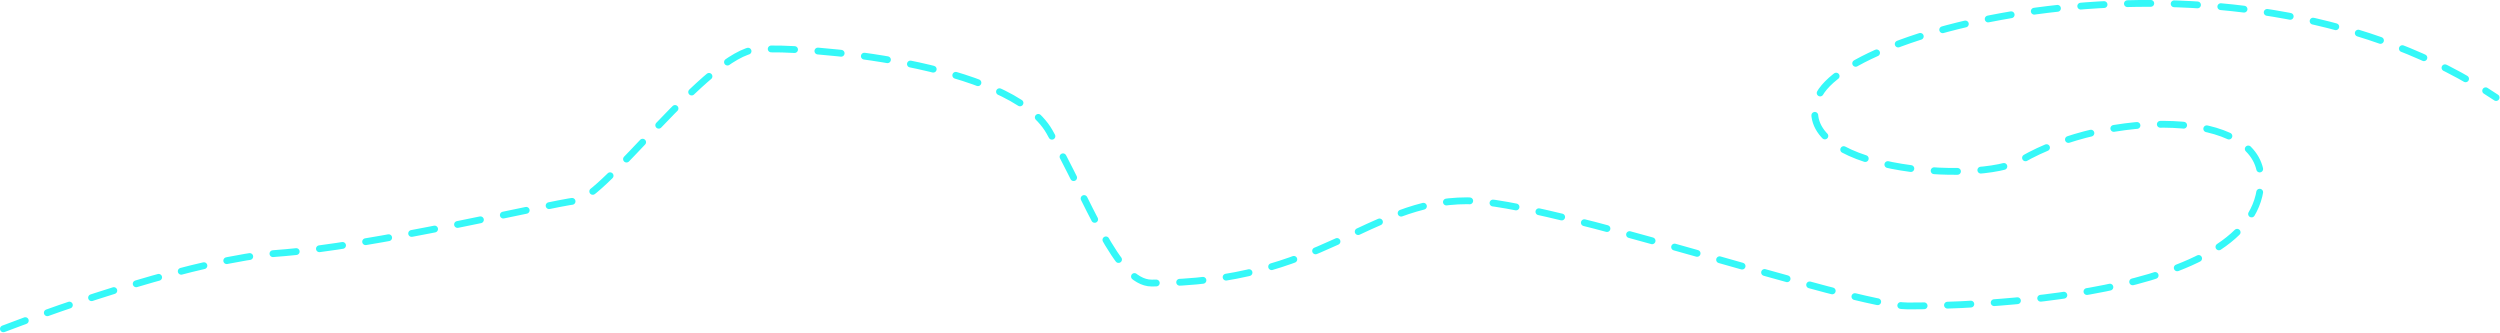 <?xml version="1.0" encoding="UTF-8"?> <svg xmlns="http://www.w3.org/2000/svg" width="2567" height="342" viewBox="0 0 2567 342" fill="none"><path d="M3.501 337.647C64.334 314.147 205.601 265.747 284.001 260.147C382.001 253.147 561.501 209.646 591.501 206.146C621.501 202.646 726.501 54.146 777.001 50.646C827.501 47.146 1037 64.146 1077.5 135.146C1118 206.146 1146.38 290.647 1182.5 290.647C1358 290.647 1404 206.146 1506.5 206.146C1590 206.146 1901.5 314.147 1959 314.147C2016.5 314.147 2321.5 308.61 2321.5 184.146C2321.5 111.146 2163 113.646 2076 164.146C2030.75 190.415 1836 174.646 1866.5 100.146C1897 25.646 2303 -73.854 2563 100.146" stroke="#35F8F8" stroke-width="7" stroke-linecap="round" stroke-dasharray="24 24"></path></svg> 